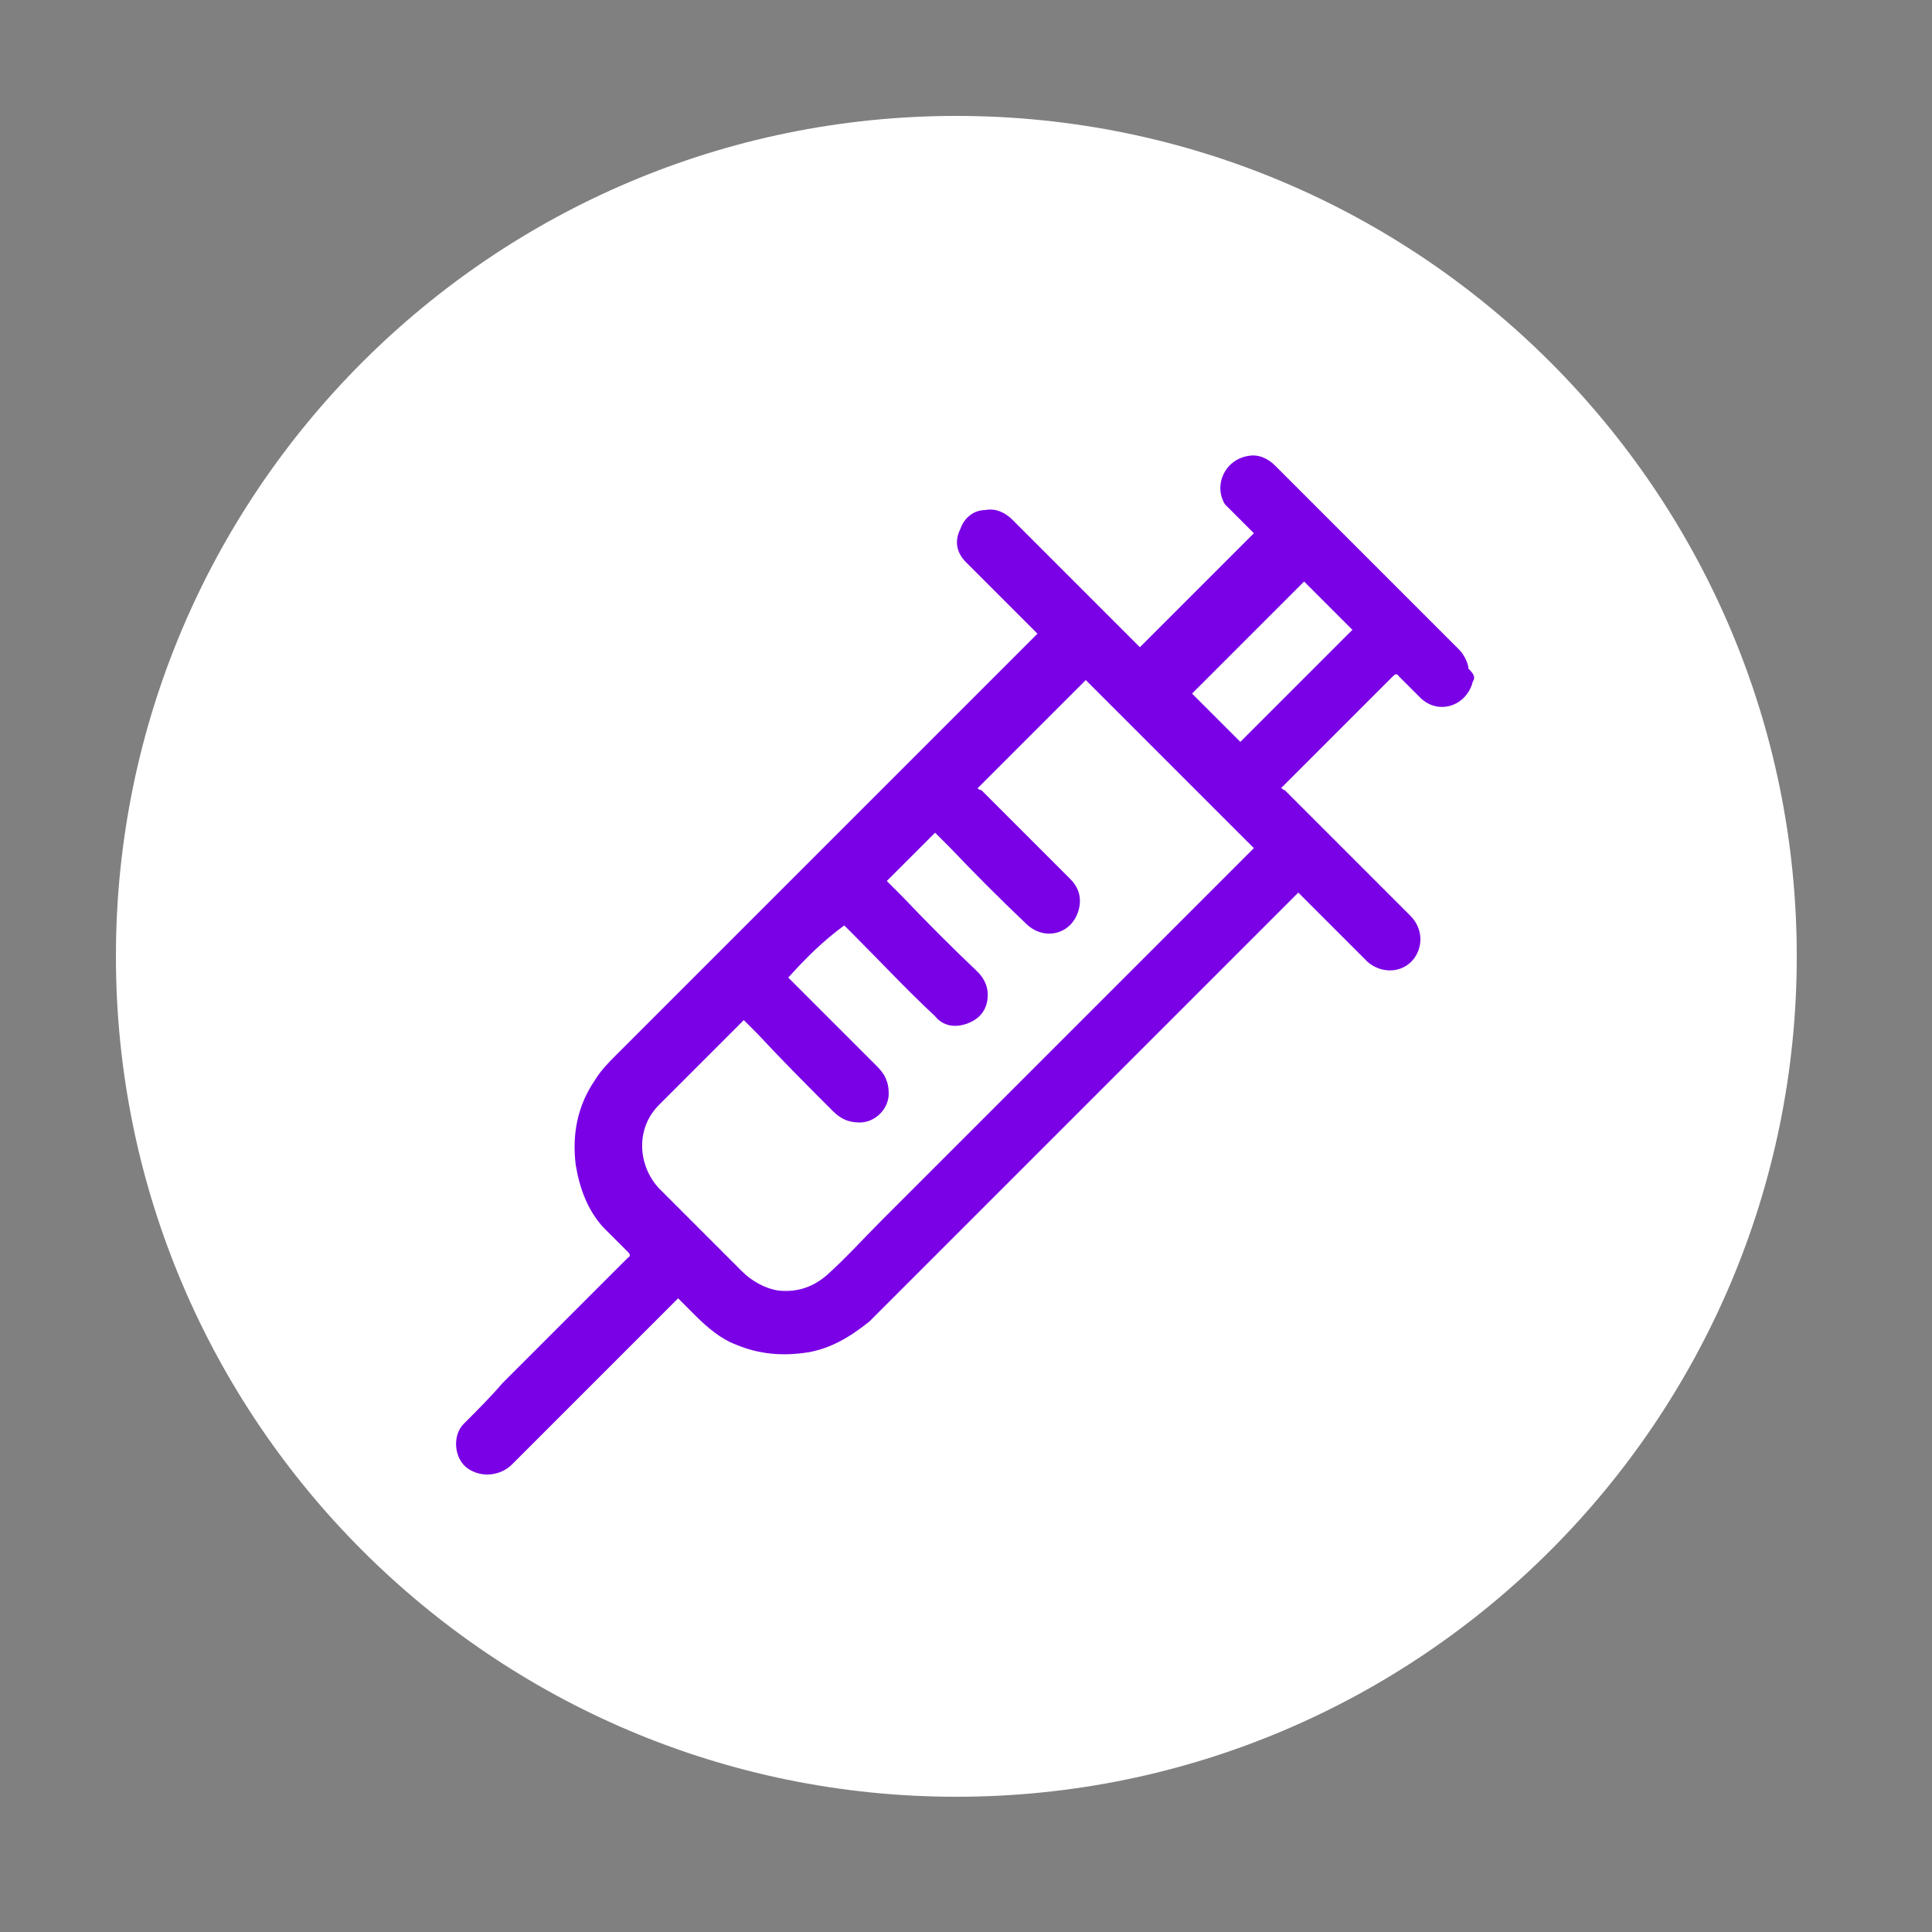 <svg version="1.2" xmlns="http://www.w3.org/2000/svg" viewBox="0 0 100 100" width="100" height="100"><rect x="0" y="0" width="100" height="100" fill="#808080" stroke="none"/><defs><clipPath clipPathUnits="userSpaceOnUse" id="cp1"><path d="m0 0h100v100h-100z"/></clipPath></defs><style>.a{fill:#fff}.b{fill:#7a00e6}</style><g clip-path="url(#cp1)"><path class="a" d="m49.5 93c24 0 43.5-19.5 43.5-43.5 0-24-19.5-43.5-43.5-43.5-24 0-43.5 19.5-43.5 43.5 0 24 19.5 43.5 43.5 43.5z"/></g><path fill-rule="evenodd" class="b" d="m76.3 35.1c0 0.1-0.1 0.2-0.1 0.3-0.4 1.2-1.8 1.6-2.7 0.7-0.4-0.4-0.7-0.7-1.1-1.1q-0.1-0.2-0.3 0c-1.9 1.9-3.7 3.7-5.6 5.6 0 0-0.1 0.1-0.2 0.2 0.1 0 0.1 0.1 0.2 0.1 2.2 2.2 4.3 4.3 6.5 6.5 0.6 0.6 0.7 1.5 0.2 2.2-0.6 0.8-1.7 0.8-2.4 0.2-1.1-1.1-2.3-2.3-3.4-3.4-0.1-0.1-0.1-0.1-0.2-0.2-0.2 0.2-0.3 0.3-0.4 0.4-3.4 3.4-6.8 6.8-10.1 10.1-3.4 3.4-6.8 6.8-10.1 10.1-0.5 0.5-1.1 1.1-1.6 1.6-1 0.8-2 1.4-3.2 1.6-1.3 0.2-2.5 0.1-3.7-0.4-0.8-0.3-1.5-0.9-2.1-1.5-0.3-0.3-0.5-0.5-0.8-0.8 0 0 0 0-0.1-0.1-0.3 0.3-0.7 0.7-1 1-1.7 1.7-3.4 3.4-5.2 5.2q-1.2 1.2-2.4 2.4c-0.6 0.6-1.6 0.7-2.3 0.2-0.7-0.5-0.8-1.7-0.2-2.3 0.7-0.7 1.4-1.4 2-2.1 2.2-2.2 4.4-4.4 6.5-6.5q0.2-0.1 0-0.3c-0.4-0.4-0.9-0.9-1.3-1.3-0.8-0.9-1.2-2-1.4-3.2-0.2-1.6 0.1-3.1 1-4.4 0.3-0.5 0.7-0.9 1.1-1.3 2.1-2.1 4.3-4.3 6.4-6.4 2-2 3.9-3.9 5.9-5.9 2-2 3.9-3.9 5.9-5.9 1.1-1.1 2.3-2.3 3.4-3.4 0.1-0.1 0.1-0.1 0.2-0.2q-0.4-0.4-0.9-0.9c-0.9-0.9-1.9-1.9-2.8-2.8-0.5-0.5-0.6-1.1-0.3-1.7 0.2-0.6 0.7-1 1.3-1 0.5-0.1 1 0.1 1.4 0.5 2.2 2.2 4.4 4.4 6.5 6.5l0.1 0.1c2-2 3.9-3.9 5.9-5.9-0.3-0.3-0.5-0.5-0.8-0.8-0.2-0.2-0.5-0.5-0.7-0.7-0.6-1 0-2.3 1.2-2.5 0.5-0.1 1 0.1 1.4 0.5 1.6 1.6 3.3 3.3 4.9 4.9 1.5 1.5 3.1 3.1 4.6 4.6 0.2 0.2 0.4 0.5 0.5 0.9v0.1c0.3 0.3 0.3 0.4 0.3 0.5zm-35.5 15.5c1.5 1.5 3.1 3.1 4.6 4.6 0.4 0.4 0.6 0.8 0.6 1.4 0 0.8-0.7 1.5-1.5 1.5-0.6 0-1-0.2-1.4-0.6-1.3-1.3-2.6-2.6-3.9-4-0.2-0.2-0.4-0.4-0.7-0.7-1.4 1.4-3 3-4.4 4.4-1.2 1.2-1.1 3.1 0 4.3 1.4 1.4 2.8 2.8 4.3 4.3 0.5 0.5 1.2 0.9 1.9 1 1 0.1 1.8-0.2 2.5-0.8 1-0.9 1.9-1.9 2.8-2.8q9.6-9.6 19.2-19.2l0.1-0.1q-4.4-4.4-8.7-8.7c-1.8 1.8-3.7 3.7-5.6 5.6 0 0 0.1 0.1 0.2 0.1 1.5 1.5 3.1 3.1 4.6 4.6 0.5 0.5 0.6 1.1 0.4 1.7-0.4 1.2-1.8 1.5-2.7 0.6q-2-1.9-3.9-3.9c-0.3-0.3-0.5-0.5-0.8-0.8-0.8 0.8-1.7 1.7-2.5 2.5 0.3 0.3 0.5 0.5 0.8 0.8q1.9 2 3.9 3.9c0.4 0.4 0.6 0.9 0.5 1.5-0.1 0.6-0.5 1-1.1 1.2-0.6 0.2-1.2 0.1-1.6-0.4-1.5-1.4-2.9-2.9-4.3-4.3-0.1-0.1-0.3-0.3-0.4-0.4-1.1 0.8-2 1.7-2.9 2.7zm26.7-20.5c-1.9 1.9-3.9 3.9-5.8 5.8 0.8 0.8 1.6 1.6 2.5 2.5 1.9-1.9 3.9-3.9 5.8-5.8-0.9-0.9-1.7-1.7-2.5-2.5z"/></svg>